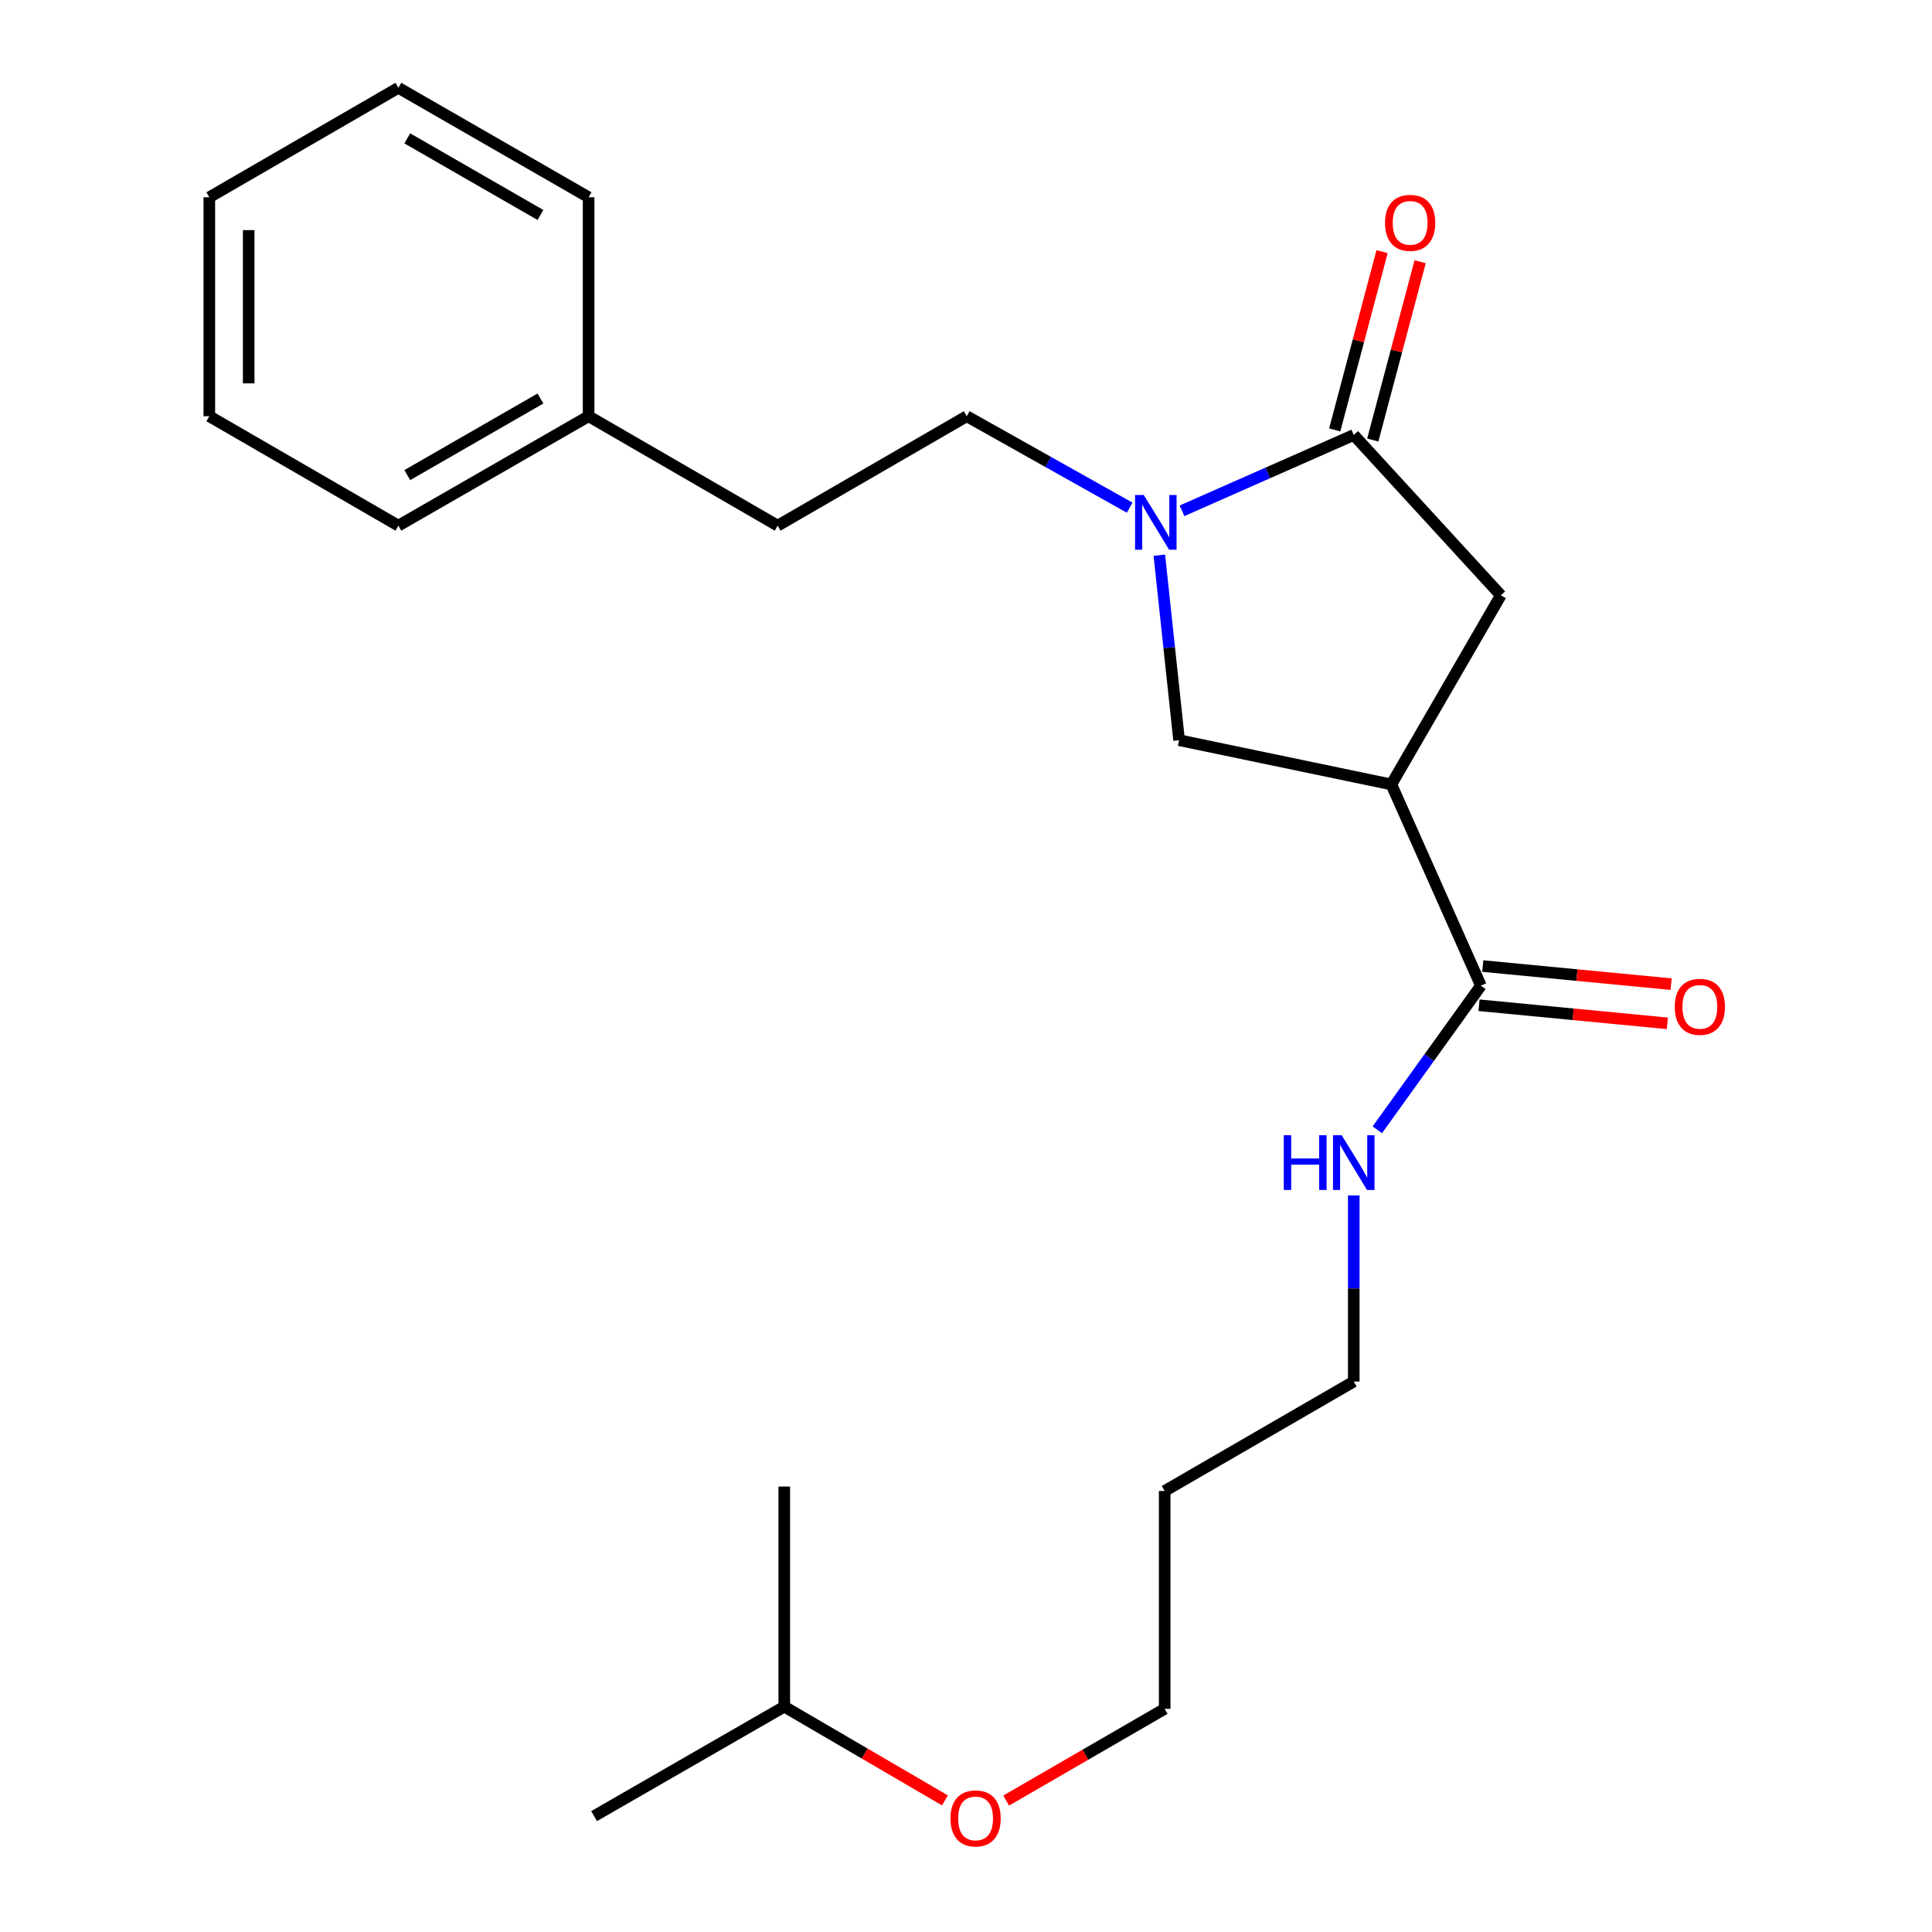 <?xml version='1.0' encoding='iso-8859-1'?>
<svg version='1.1' baseProfile='full'
              xmlns='http://www.w3.org/2000/svg'
                      xmlns:rdkit='http://www.rdkit.org/xml'
                      xmlns:xlink='http://www.w3.org/1999/xlink'
                  xml:space='preserve'
width='1000px' height='1000px' viewBox='0 0 1000 1000'>
<!-- END OF HEADER -->
<rect style='opacity:1.0;fill:#FFFFFF;stroke:none' width='1000' height='1000' x='0' y='0'> </rect>
<path class='bond-1' d='M 611.791,264.392 L 656.246,244.766' style='fill:none;fill-rule:evenodd;stroke:#0000FF;stroke-width:6px;stroke-linecap:butt;stroke-linejoin:miter;stroke-opacity:1' />
<path class='bond-1' d='M 656.246,244.766 L 700.7,225.14' style='fill:none;fill-rule:evenodd;stroke:#000000;stroke-width:6px;stroke-linecap:butt;stroke-linejoin:miter;stroke-opacity:1' />
<path class='bond-3' d='M 600.067,287.365 L 605.182,335.243' style='fill:none;fill-rule:evenodd;stroke:#0000FF;stroke-width:6px;stroke-linecap:butt;stroke-linejoin:miter;stroke-opacity:1' />
<path class='bond-3' d='M 605.182,335.243 L 610.297,383.122' style='fill:none;fill-rule:evenodd;stroke:#000000;stroke-width:6px;stroke-linecap:butt;stroke-linejoin:miter;stroke-opacity:1' />
<path class='bond-5' d='M 584.705,262.766 L 542.546,239.102' style='fill:none;fill-rule:evenodd;stroke:#0000FF;stroke-width:6px;stroke-linecap:butt;stroke-linejoin:miter;stroke-opacity:1' />
<path class='bond-5' d='M 542.546,239.102 L 500.387,215.437' style='fill:none;fill-rule:evenodd;stroke:#000000;stroke-width:6px;stroke-linecap:butt;stroke-linejoin:miter;stroke-opacity:1' />
<path class='bond-0' d='M 720.162,406.025 L 610.297,383.122' style='fill:none;fill-rule:evenodd;stroke:#000000;stroke-width:6px;stroke-linecap:butt;stroke-linejoin:miter;stroke-opacity:1' />
<path class='bond-2' d='M 720.162,406.025 L 766.513,510.173' style='fill:none;fill-rule:evenodd;stroke:#000000;stroke-width:6px;stroke-linecap:butt;stroke-linejoin:miter;stroke-opacity:1' />
<path class='bond-23' d='M 720.162,406.025 L 776.827,308.139' style='fill:none;fill-rule:evenodd;stroke:#000000;stroke-width:6px;stroke-linecap:butt;stroke-linejoin:miter;stroke-opacity:1' />
<path class='bond-4' d='M 700.7,225.14 L 776.827,308.139' style='fill:none;fill-rule:evenodd;stroke:#000000;stroke-width:6px;stroke-linecap:butt;stroke-linejoin:miter;stroke-opacity:1' />
<path class='bond-6' d='M 710.548,227.756 L 722.804,181.619' style='fill:none;fill-rule:evenodd;stroke:#000000;stroke-width:6px;stroke-linecap:butt;stroke-linejoin:miter;stroke-opacity:1' />
<path class='bond-6' d='M 722.804,181.619 L 735.06,135.482' style='fill:none;fill-rule:evenodd;stroke:#FF0000;stroke-width:6px;stroke-linecap:butt;stroke-linejoin:miter;stroke-opacity:1' />
<path class='bond-6' d='M 690.852,222.524 L 703.108,176.387' style='fill:none;fill-rule:evenodd;stroke:#000000;stroke-width:6px;stroke-linecap:butt;stroke-linejoin:miter;stroke-opacity:1' />
<path class='bond-6' d='M 703.108,176.387 L 715.364,130.25' style='fill:none;fill-rule:evenodd;stroke:#FF0000;stroke-width:6px;stroke-linecap:butt;stroke-linejoin:miter;stroke-opacity:1' />
<path class='bond-7' d='M 765.539,520.316 L 814.281,524.995' style='fill:none;fill-rule:evenodd;stroke:#000000;stroke-width:6px;stroke-linecap:butt;stroke-linejoin:miter;stroke-opacity:1' />
<path class='bond-7' d='M 814.281,524.995 L 863.022,529.674' style='fill:none;fill-rule:evenodd;stroke:#FF0000;stroke-width:6px;stroke-linecap:butt;stroke-linejoin:miter;stroke-opacity:1' />
<path class='bond-7' d='M 767.487,500.03 L 816.228,504.709' style='fill:none;fill-rule:evenodd;stroke:#000000;stroke-width:6px;stroke-linecap:butt;stroke-linejoin:miter;stroke-opacity:1' />
<path class='bond-7' d='M 816.228,504.709 L 864.97,509.389' style='fill:none;fill-rule:evenodd;stroke:#FF0000;stroke-width:6px;stroke-linecap:butt;stroke-linejoin:miter;stroke-opacity:1' />
<path class='bond-8' d='M 766.513,510.173 L 739.708,547.473' style='fill:none;fill-rule:evenodd;stroke:#000000;stroke-width:6px;stroke-linecap:butt;stroke-linejoin:miter;stroke-opacity:1' />
<path class='bond-8' d='M 739.708,547.473 L 712.902,584.774' style='fill:none;fill-rule:evenodd;stroke:#0000FF;stroke-width:6px;stroke-linecap:butt;stroke-linejoin:miter;stroke-opacity:1' />
<path class='bond-9' d='M 500.387,215.437 L 402.523,272.079' style='fill:none;fill-rule:evenodd;stroke:#000000;stroke-width:6px;stroke-linecap:butt;stroke-linejoin:miter;stroke-opacity:1' />
<path class='bond-13' d='M 700.7,618.747 L 700.7,666.915' style='fill:none;fill-rule:evenodd;stroke:#0000FF;stroke-width:6px;stroke-linecap:butt;stroke-linejoin:miter;stroke-opacity:1' />
<path class='bond-13' d='M 700.7,666.915 L 700.7,715.083' style='fill:none;fill-rule:evenodd;stroke:#000000;stroke-width:6px;stroke-linecap:butt;stroke-linejoin:miter;stroke-opacity:1' />
<path class='bond-10' d='M 402.523,272.079 L 304.659,215.437' style='fill:none;fill-rule:evenodd;stroke:#000000;stroke-width:6px;stroke-linecap:butt;stroke-linejoin:miter;stroke-opacity:1' />
<path class='bond-16' d='M 304.659,215.437 L 206.195,272.079' style='fill:none;fill-rule:evenodd;stroke:#000000;stroke-width:6px;stroke-linecap:butt;stroke-linejoin:miter;stroke-opacity:1' />
<path class='bond-16' d='M 279.728,206.269 L 210.803,245.918' style='fill:none;fill-rule:evenodd;stroke:#000000;stroke-width:6px;stroke-linecap:butt;stroke-linejoin:miter;stroke-opacity:1' />
<path class='bond-17' d='M 304.659,215.437 L 304.659,102.108' style='fill:none;fill-rule:evenodd;stroke:#000000;stroke-width:6px;stroke-linecap:butt;stroke-linejoin:miter;stroke-opacity:1' />
<path class='bond-11' d='M 602.836,771.736 L 700.7,715.083' style='fill:none;fill-rule:evenodd;stroke:#000000;stroke-width:6px;stroke-linecap:butt;stroke-linejoin:miter;stroke-opacity:1' />
<path class='bond-14' d='M 602.836,771.736 L 602.836,884.488' style='fill:none;fill-rule:evenodd;stroke:#000000;stroke-width:6px;stroke-linecap:butt;stroke-linejoin:miter;stroke-opacity:1' />
<path class='bond-12' d='M 520.788,931.971 L 561.812,908.229' style='fill:none;fill-rule:evenodd;stroke:#FF0000;stroke-width:6px;stroke-linecap:butt;stroke-linejoin:miter;stroke-opacity:1' />
<path class='bond-12' d='M 561.812,908.229 L 602.836,884.488' style='fill:none;fill-rule:evenodd;stroke:#000000;stroke-width:6px;stroke-linecap:butt;stroke-linejoin:miter;stroke-opacity:1' />
<path class='bond-15' d='M 489.095,931.873 L 447.518,907.614' style='fill:none;fill-rule:evenodd;stroke:#FF0000;stroke-width:6px;stroke-linecap:butt;stroke-linejoin:miter;stroke-opacity:1' />
<path class='bond-15' d='M 447.518,907.614 L 405.942,883.356' style='fill:none;fill-rule:evenodd;stroke:#000000;stroke-width:6px;stroke-linecap:butt;stroke-linejoin:miter;stroke-opacity:1' />
<path class='bond-18' d='M 405.942,883.356 L 405.942,769.438' style='fill:none;fill-rule:evenodd;stroke:#000000;stroke-width:6px;stroke-linecap:butt;stroke-linejoin:miter;stroke-opacity:1' />
<path class='bond-19' d='M 405.942,883.356 L 307.512,940.021' style='fill:none;fill-rule:evenodd;stroke:#000000;stroke-width:6px;stroke-linecap:butt;stroke-linejoin:miter;stroke-opacity:1' />
<path class='bond-21' d='M 206.195,272.079 L 108.342,215.437' style='fill:none;fill-rule:evenodd;stroke:#000000;stroke-width:6px;stroke-linecap:butt;stroke-linejoin:miter;stroke-opacity:1' />
<path class='bond-20' d='M 304.659,102.108 L 206.195,45.455' style='fill:none;fill-rule:evenodd;stroke:#000000;stroke-width:6px;stroke-linecap:butt;stroke-linejoin:miter;stroke-opacity:1' />
<path class='bond-20' d='M 279.726,111.274 L 210.801,71.616' style='fill:none;fill-rule:evenodd;stroke:#000000;stroke-width:6px;stroke-linecap:butt;stroke-linejoin:miter;stroke-opacity:1' />
<path class='bond-22' d='M 206.195,45.455 L 108.342,102.108' style='fill:none;fill-rule:evenodd;stroke:#000000;stroke-width:6px;stroke-linecap:butt;stroke-linejoin:miter;stroke-opacity:1' />
<path class='bond-24' d='M 108.342,215.437 L 108.342,102.108' style='fill:none;fill-rule:evenodd;stroke:#000000;stroke-width:6px;stroke-linecap:butt;stroke-linejoin:miter;stroke-opacity:1' />
<path class='bond-24' d='M 128.721,198.438 L 128.721,119.107' style='fill:none;fill-rule:evenodd;stroke:#000000;stroke-width:6px;stroke-linecap:butt;stroke-linejoin:miter;stroke-opacity:1' />
<path  class='atom-0' d='M 591.991 256.21
L 601.271 271.21
Q 602.191 272.69, 603.671 275.37
Q 605.151 278.05, 605.231 278.21
L 605.231 256.21
L 608.991 256.21
L 608.991 284.53
L 605.111 284.53
L 595.151 268.13
Q 593.991 266.21, 592.751 264.01
Q 591.551 261.81, 591.191 261.13
L 591.191 284.53
L 587.511 284.53
L 587.511 256.21
L 591.991 256.21
' fill='#0000FF'/>
<path  class='atom-7' d='M 716.887 115.344
Q 716.887 108.544, 720.247 104.744
Q 723.607 100.944, 729.887 100.944
Q 736.167 100.944, 739.527 104.744
Q 742.887 108.544, 742.887 115.344
Q 742.887 122.224, 739.487 126.144
Q 736.087 130.024, 729.887 130.024
Q 723.647 130.024, 720.247 126.144
Q 716.887 122.264, 716.887 115.344
M 729.887 126.824
Q 734.207 126.824, 736.527 123.944
Q 738.887 121.024, 738.887 115.344
Q 738.887 109.784, 736.527 106.984
Q 734.207 104.144, 729.887 104.144
Q 725.567 104.144, 723.207 106.944
Q 720.887 109.744, 720.887 115.344
Q 720.887 121.064, 723.207 123.944
Q 725.567 126.824, 729.887 126.824
' fill='#FF0000'/>
<path  class='atom-8' d='M 866.842 521.133
Q 866.842 514.333, 870.202 510.533
Q 873.562 506.733, 879.842 506.733
Q 886.122 506.733, 889.482 510.533
Q 892.842 514.333, 892.842 521.133
Q 892.842 528.013, 889.442 531.933
Q 886.042 535.813, 879.842 535.813
Q 873.602 535.813, 870.202 531.933
Q 866.842 528.053, 866.842 521.133
M 879.842 532.613
Q 884.162 532.613, 886.482 529.733
Q 888.842 526.813, 888.842 521.133
Q 888.842 515.573, 886.482 512.773
Q 884.162 509.933, 879.842 509.933
Q 875.522 509.933, 873.162 512.733
Q 870.842 515.533, 870.842 521.133
Q 870.842 526.853, 873.162 529.733
Q 875.522 532.613, 879.842 532.613
' fill='#FF0000'/>
<path  class='atom-9' d='M 664.48 587.593
L 668.32 587.593
L 668.32 599.633
L 682.8 599.633
L 682.8 587.593
L 686.64 587.593
L 686.64 615.913
L 682.8 615.913
L 682.8 602.833
L 668.32 602.833
L 668.32 615.913
L 664.48 615.913
L 664.48 587.593
' fill='#0000FF'/>
<path  class='atom-9' d='M 694.44 587.593
L 703.72 602.593
Q 704.64 604.073, 706.12 606.753
Q 707.6 609.433, 707.68 609.593
L 707.68 587.593
L 711.44 587.593
L 711.44 615.913
L 707.56 615.913
L 697.6 599.513
Q 696.44 597.593, 695.2 595.393
Q 694 593.193, 693.64 592.513
L 693.64 615.913
L 689.96 615.913
L 689.96 587.593
L 694.44 587.593
' fill='#0000FF'/>
<path  class='atom-13' d='M 491.961 941.21
Q 491.961 934.41, 495.321 930.61
Q 498.681 926.81, 504.961 926.81
Q 511.241 926.81, 514.601 930.61
Q 517.961 934.41, 517.961 941.21
Q 517.961 948.09, 514.561 952.01
Q 511.161 955.89, 504.961 955.89
Q 498.721 955.89, 495.321 952.01
Q 491.961 948.13, 491.961 941.21
M 504.961 952.69
Q 509.281 952.69, 511.601 949.81
Q 513.961 946.89, 513.961 941.21
Q 513.961 935.65, 511.601 932.85
Q 509.281 930.01, 504.961 930.01
Q 500.641 930.01, 498.281 932.81
Q 495.961 935.61, 495.961 941.21
Q 495.961 946.93, 498.281 949.81
Q 500.641 952.69, 504.961 952.69
' fill='#FF0000'/>
</svg>
